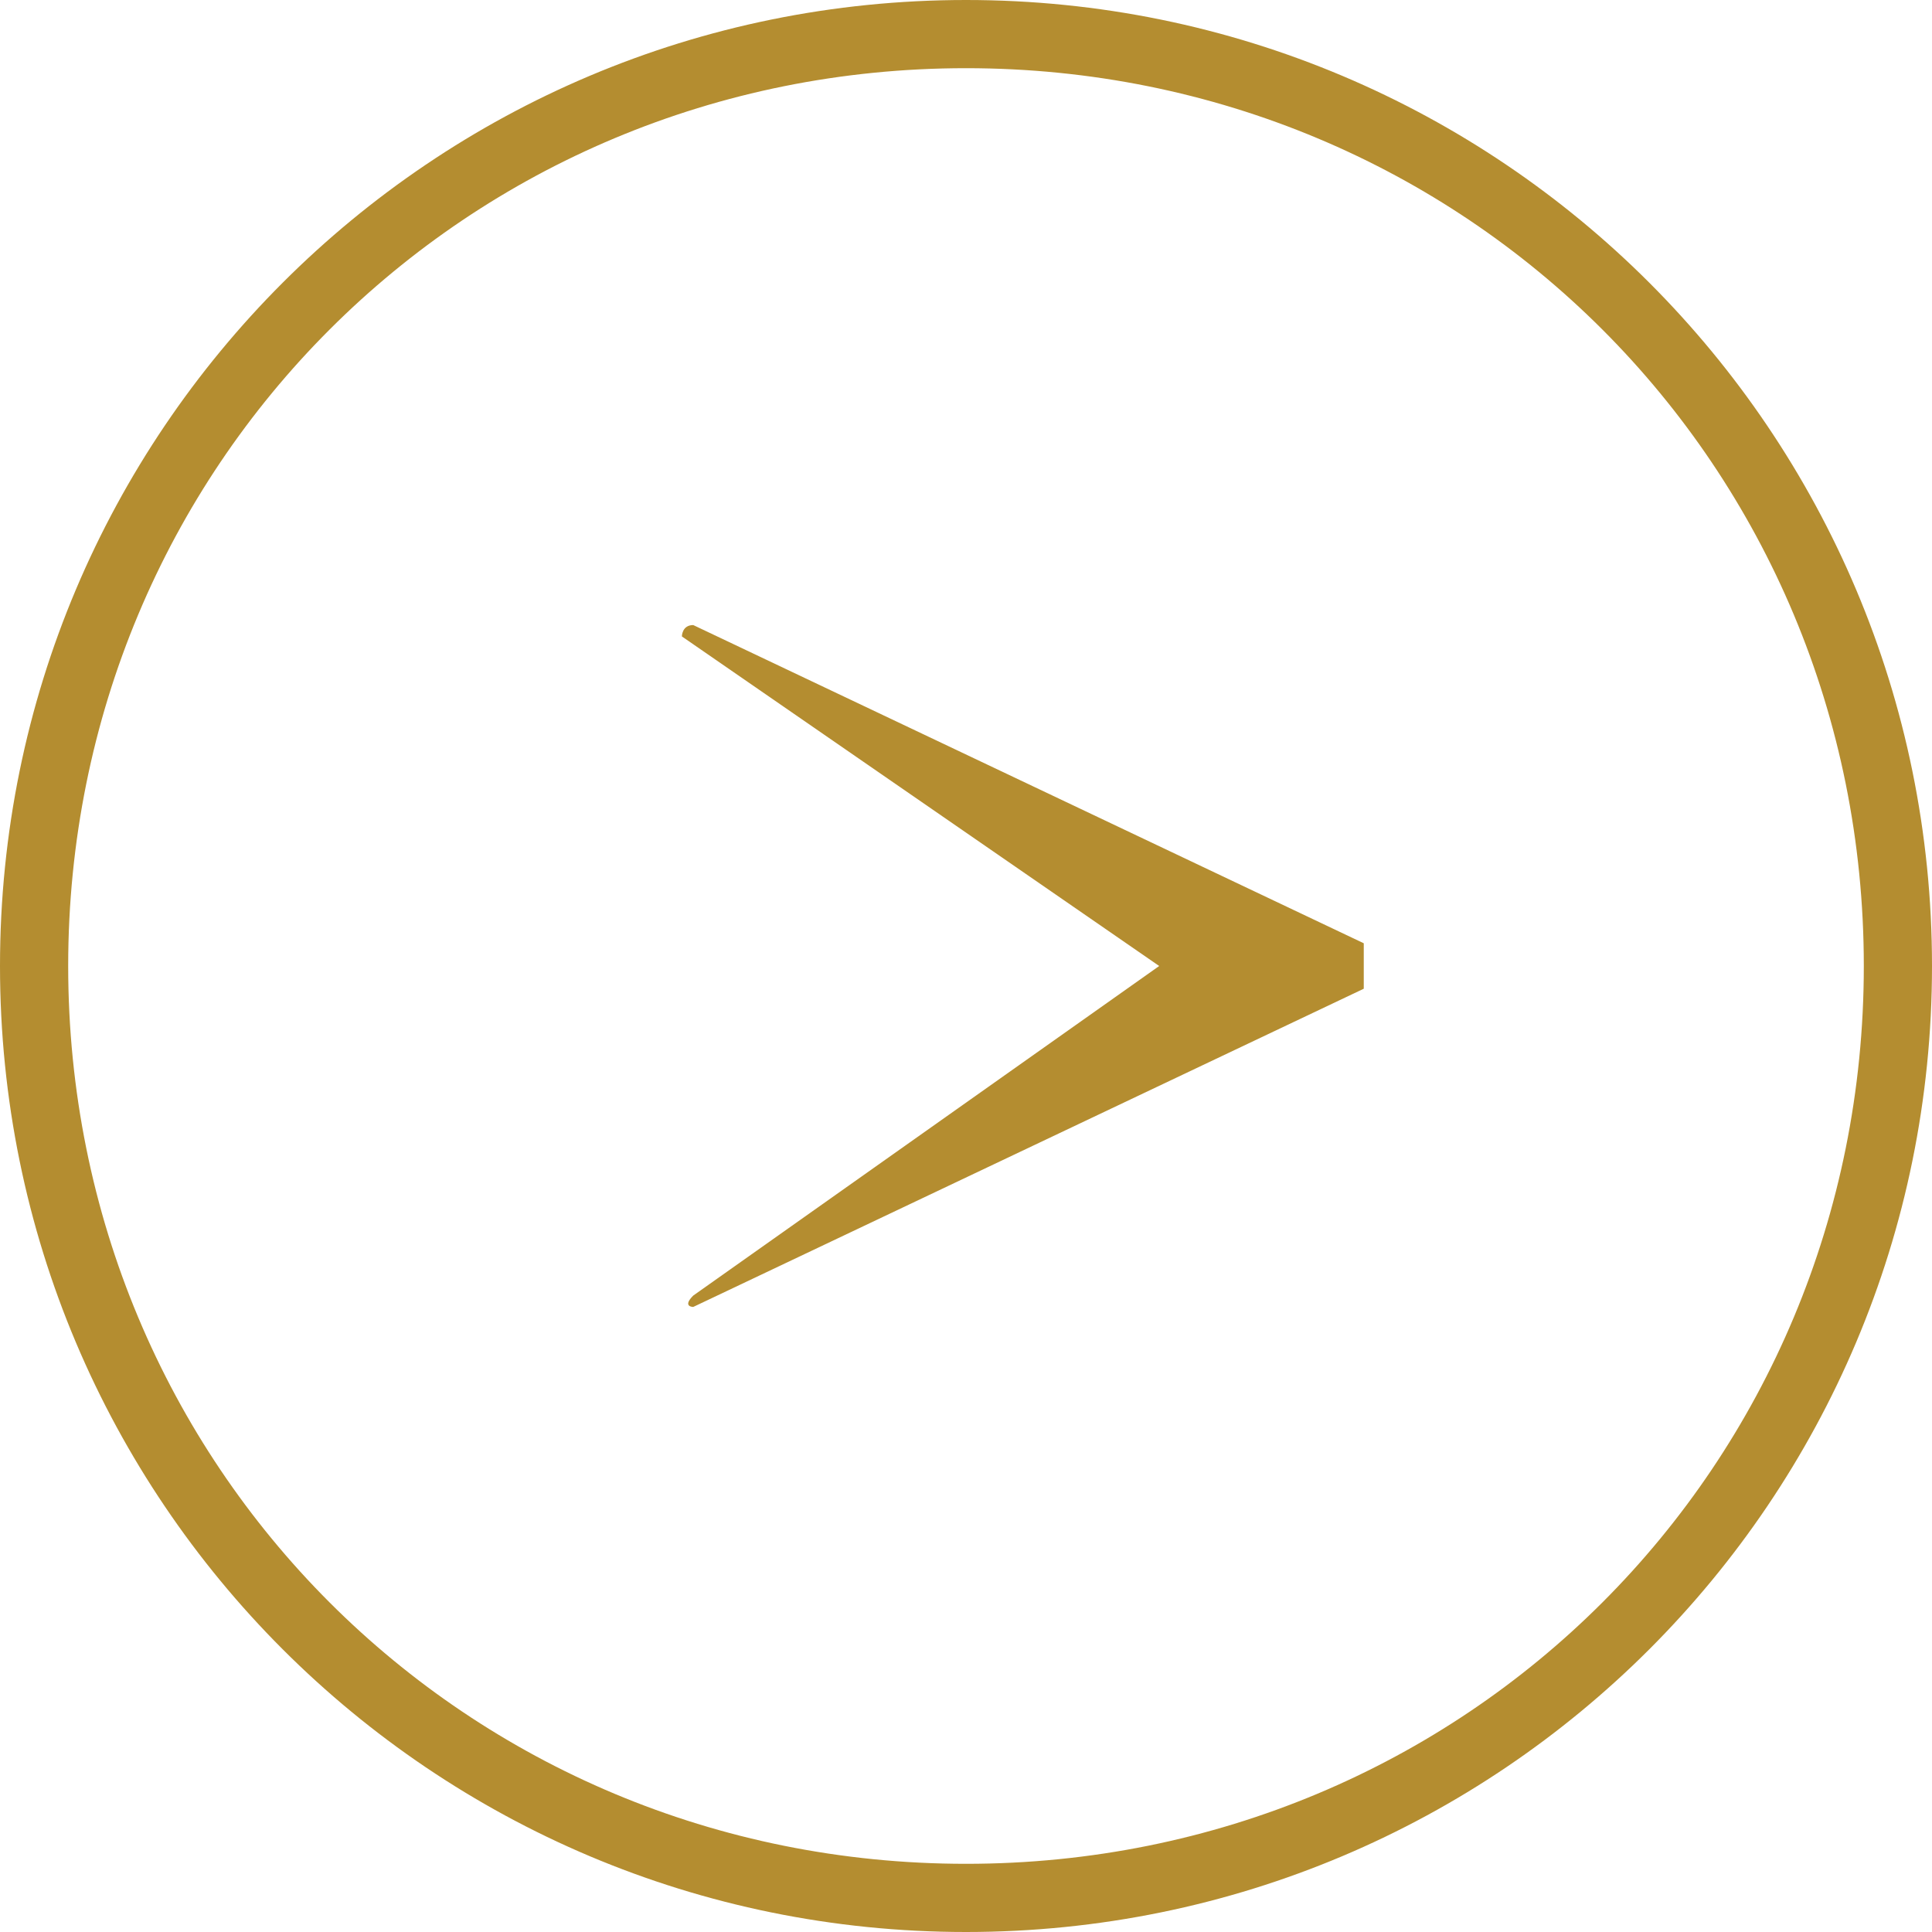 <?xml version="1.0" encoding="utf-8"?>
<!-- Generator: Adobe Illustrator 24.2.3, SVG Export Plug-In . SVG Version: 6.00 Build 0)  -->
<svg version="1.1" id="レイヤー_1" xmlns="http://www.w3.org/2000/svg" xmlns:xlink="http://www.w3.org/1999/xlink" x="0px"
	 y="0px" viewBox="0 0 17 17" style="enable-background:new 0 0 17 17;" xml:space="preserve">
<style type="text/css">
	.st0{fill:#B48D30;}
</style>
<g>
	<path class="st0" d="M8.5,0.6c4.4,0,7.9,3.5,7.9,7.9s-3.5,7.9-7.9,7.9s-7.9-3.5-7.9-7.9S4.1,0.6,8.5,0.6 M8.5,0C3.8,0,0,3.8,0,8.5
		S3.8,17,8.5,17S17,13.2,17,8.5S13.2,0,8.5,0L8.5,0z"/>
</g>
<path class="st0" d="M12,8.7l-5.9,2.8c0,0-0.1,0,0-0.1l4.1-2.9L6,5.6c0,0,0-0.1,0.1-0.1L12,8.3V8.7z"/>
</svg>
